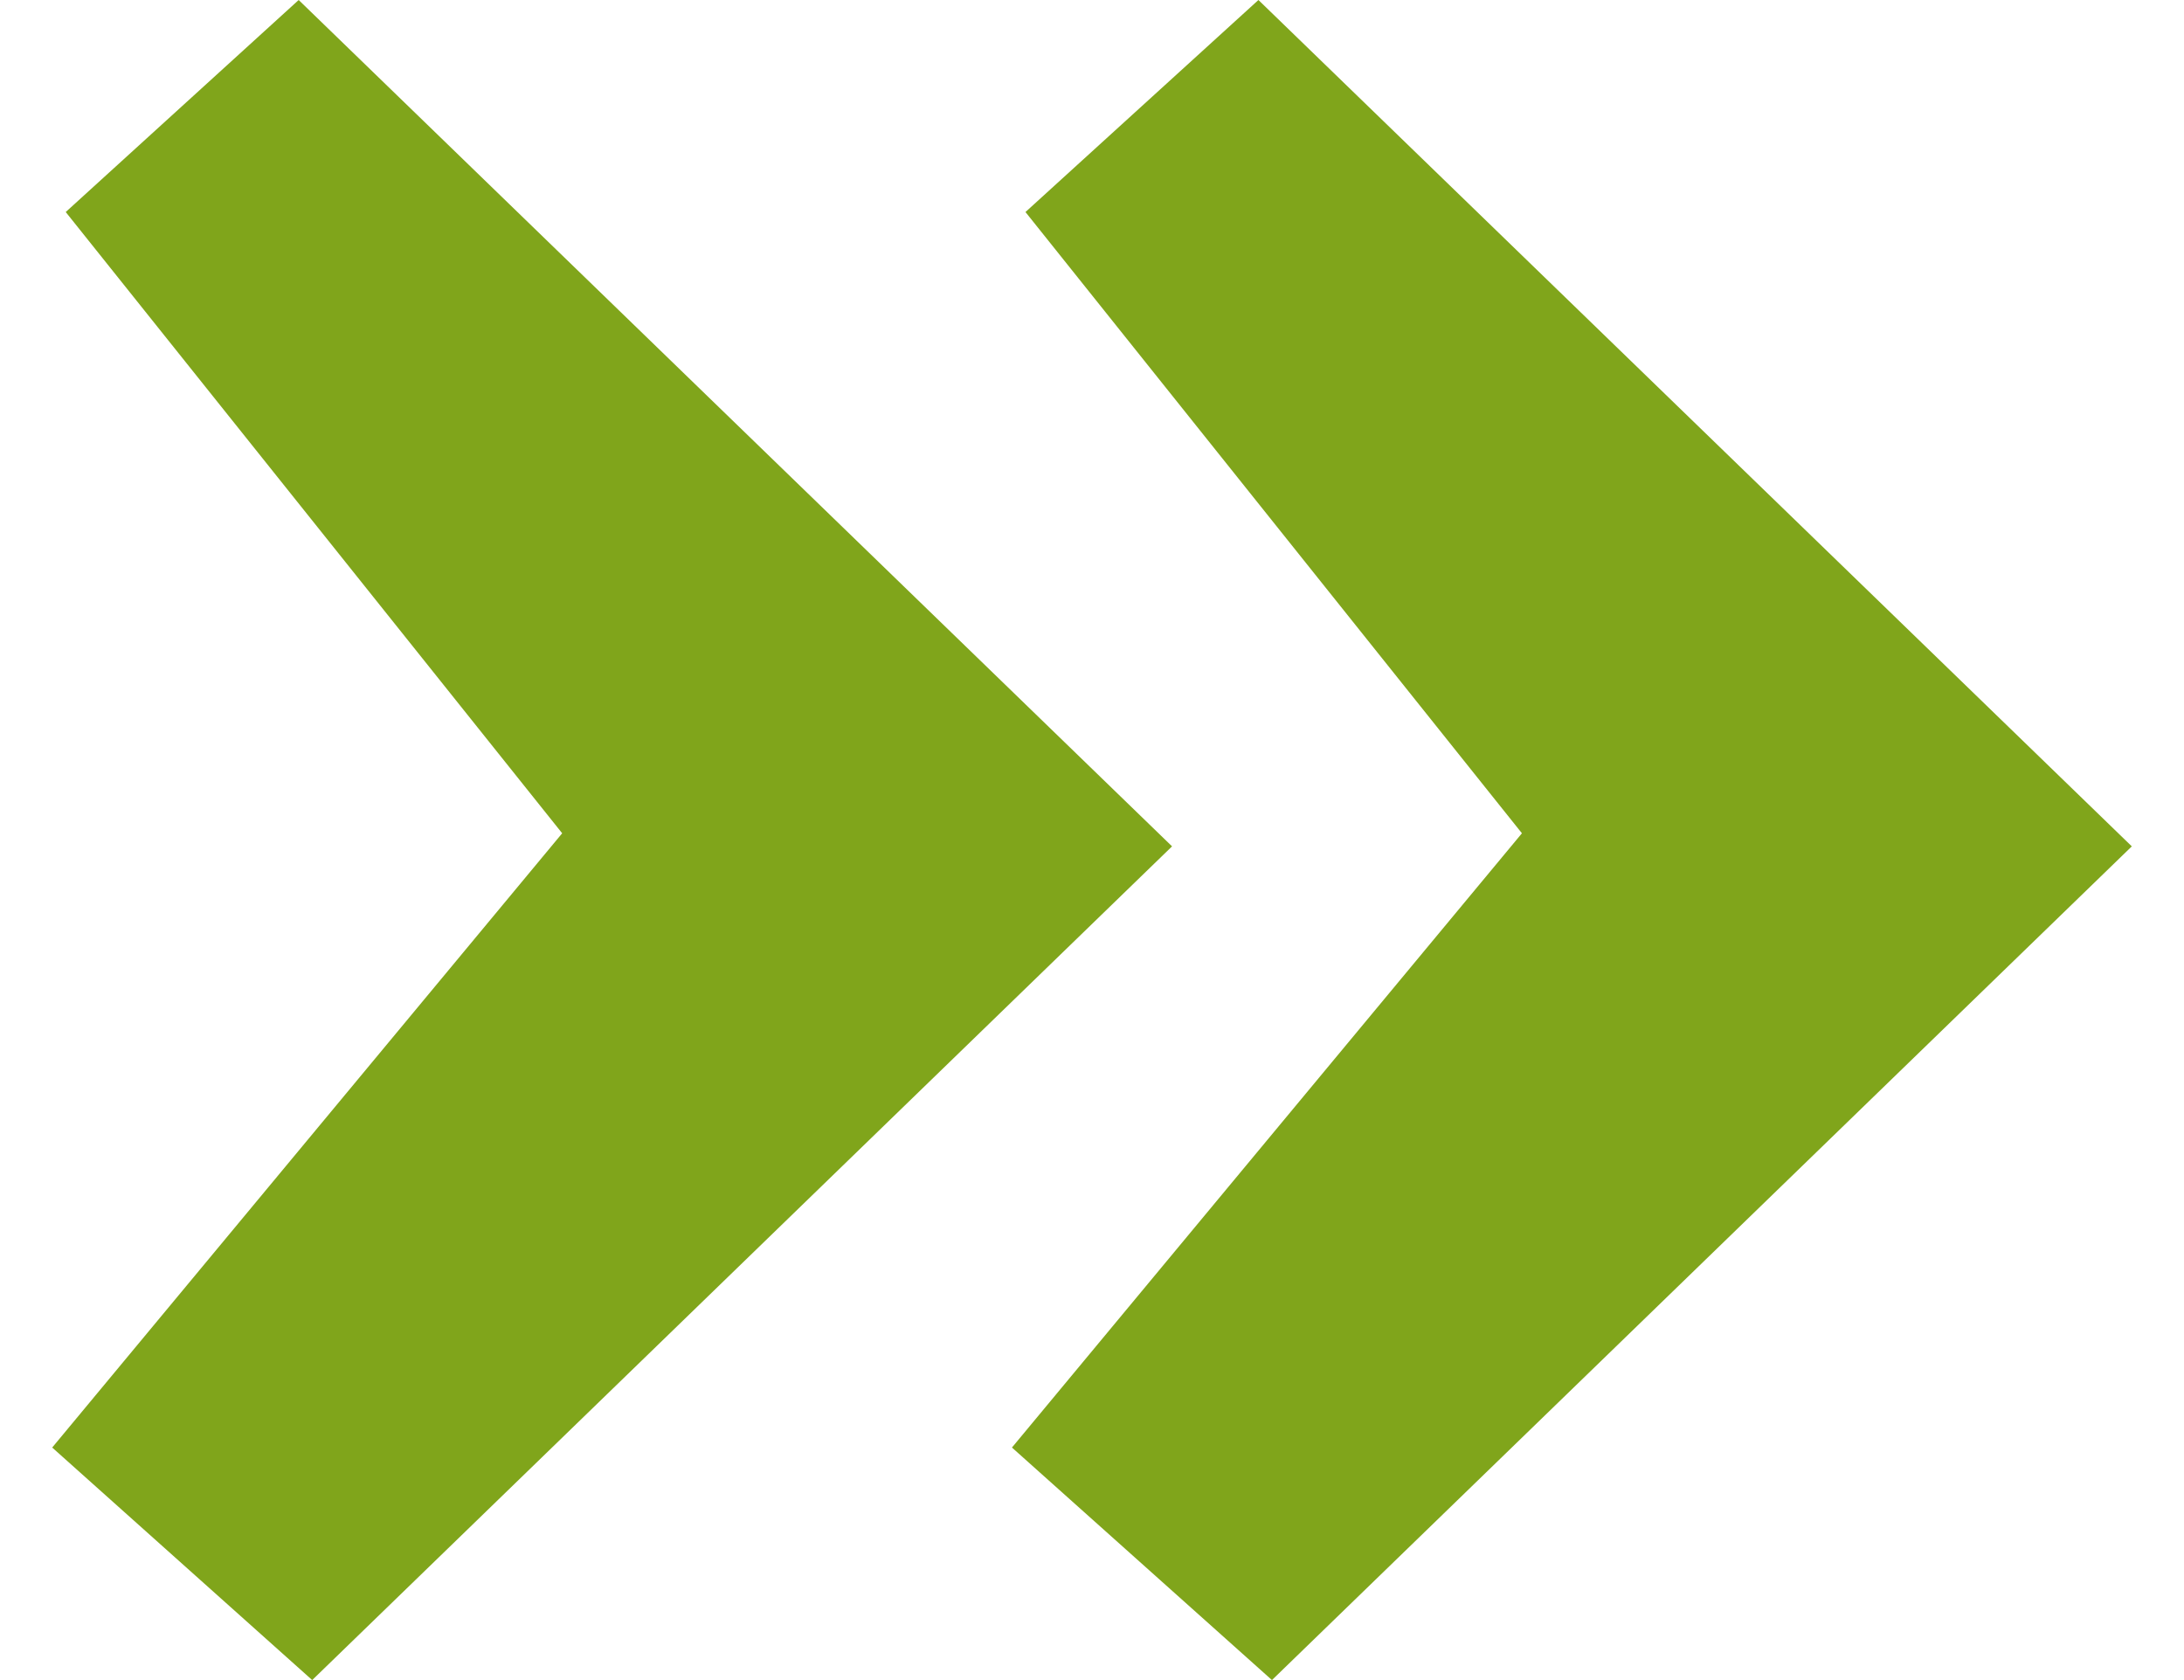 <svg id="zitat" width="52" height="40" xmlns="http://www.w3.org/2000/svg" viewBox="0 0 47.67 38.51">
  <g fill="#80a51b">
    <path d="M.31,4.86L5.65,0l20.02,19.4L5.96,38.51l-5.96-5.33,11.69-14.08L.31,4.86Z" />
    <path d="M22.31,4.86L27.65,0l20.02,19.4-19.71,19.11-5.96-5.33,11.69-14.08-11.38-14.24Z" />
  </g>
</svg>